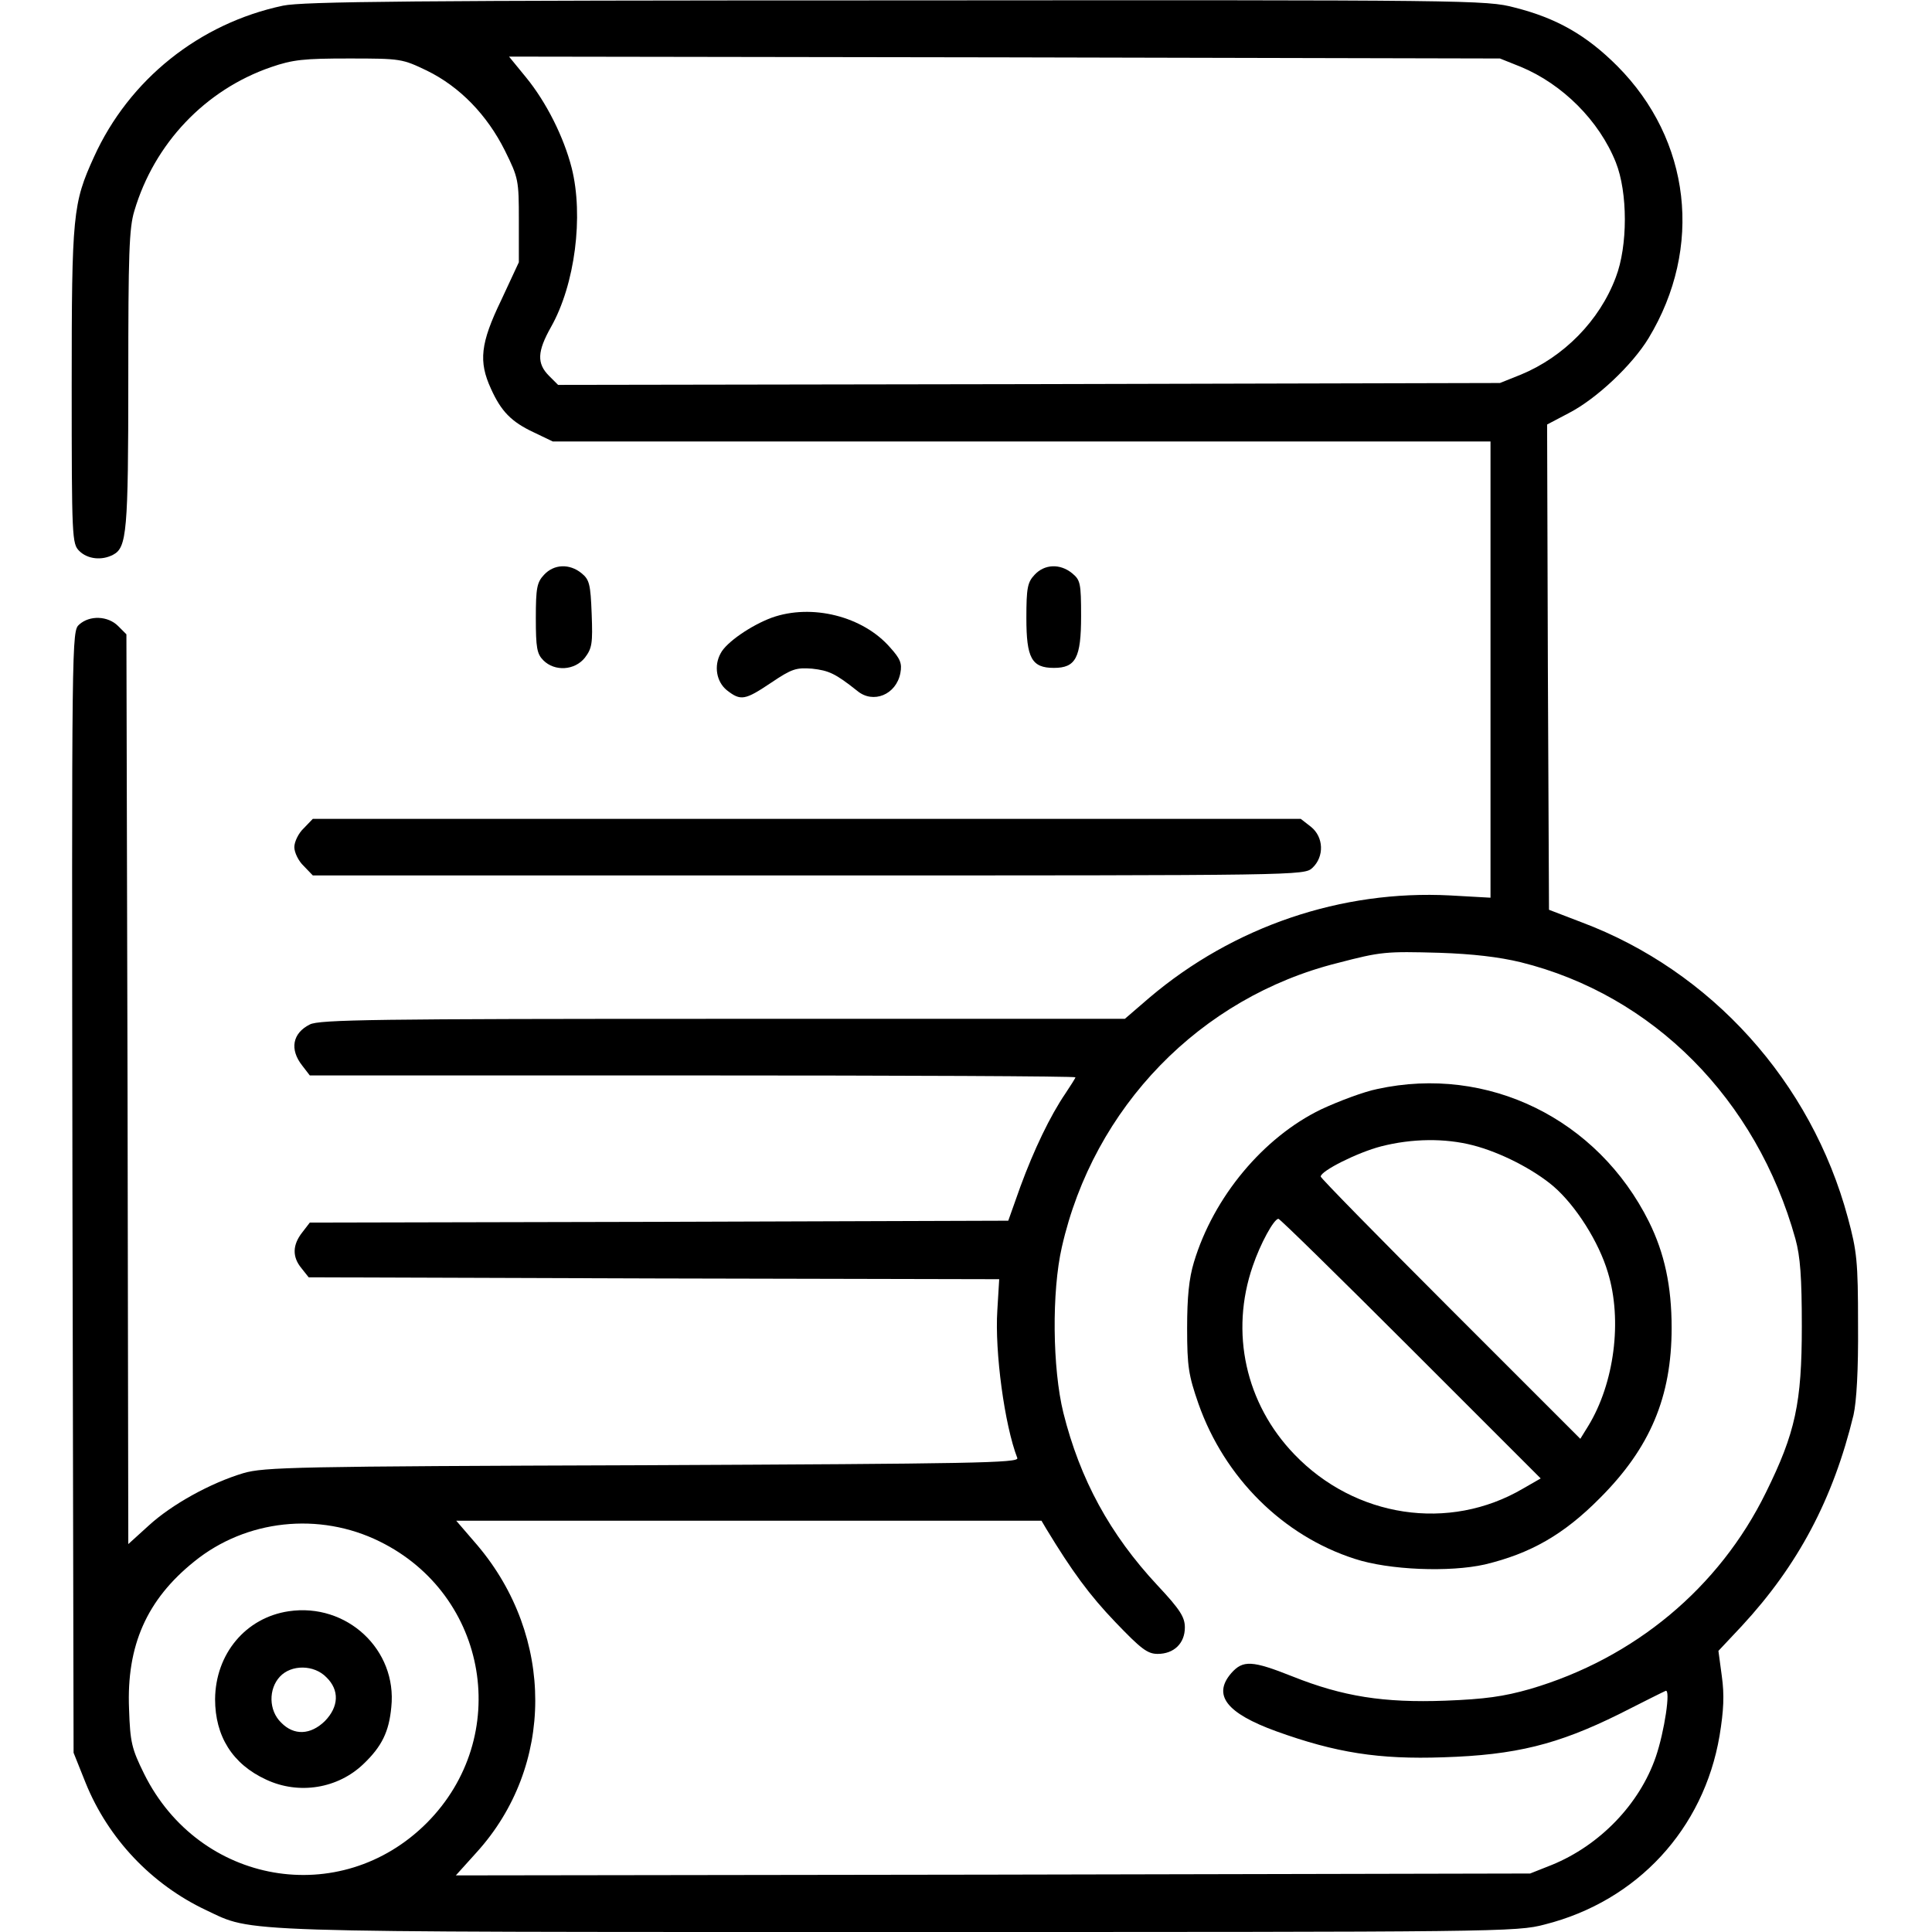 <?xml version="1.0" standalone="no"?>
<!DOCTYPE svg PUBLIC "-//W3C//DTD SVG 20010904//EN"
 "http://www.w3.org/TR/2001/REC-SVG-20010904/DTD/svg10.dtd">
<svg version="1.0" xmlns="http://www.w3.org/2000/svg"
 width="512pt" height="512pt" viewBox="0 0 512 512"
 preserveAspectRatio="xMidYMid meet">

<g transform="translate(0,512) scale(0.1,-0.1)"
fill="#000000" stroke="none">
<path d="M750 5105 c-222 -47 -408 -196 -501 -401 -56 -123 -59 -151 -59 -606
0 -405 1 -419 20 -438 22 -22 60 -26 90 -10 36 19 40 61 40 465 0 331 2 400
16 446 53 179 188 321 362 381 58 20 87 23 207 23 138 0 141 -1 206 -32 88
-43 160 -118 207 -212 36 -73 37 -78 37 -185 l0 -111 -47 -101 c-55 -114 -60
-162 -27 -234 27 -60 54 -88 114 -116 l50 -24 1243 0 1242 0 0 -604 0 -605
-107 6 c-288 15 -574 -82 -797 -271 l-65 -56 -1066 0 c-916 0 -1070 -2 -1094
-15 -46 -23 -54 -66 -20 -109 l20 -26 1015 0 c558 0 1014 -2 1014 -5 0 -2 -12
-21 -26 -42 -41 -60 -84 -150 -120 -248 l-32 -90 -925 -3 -926 -2 -20 -26
c-26 -33 -27 -65 -2 -95 l19 -24 915 -3 915 -2 -5 -83 c-7 -109 19 -303 53
-391 5 -13 -115 -15 -993 -19 -921 -3 -1003 -5 -1058 -21 -87 -26 -190 -83
-251 -139 l-54 -49 -2 1206 -3 1205 -22 22 c-27 27 -75 29 -103 4 -20 -18 -20
-22 -18 -1504 l3 -1486 32 -80 c60 -148 175 -269 319 -337 128 -60 47 -58
1835 -58 1596 0 1638 0 1713 20 245 62 421 253 463 500 11 67 13 108 6 158
l-9 67 62 66 c149 161 242 336 296 559 8 36 13 118 12 240 0 168 -3 194 -27
283 -97 360 -362 654 -706 783 l-86 33 -3 643 -2 643 57 30 c74 38 169 128
212 199 145 240 112 525 -83 721 -82 82 -161 127 -272 155 -75 20 -115 20
-1638 19 -1285 0 -1573 -3 -1626 -14z m3280 -162 c111 -46 208 -143 252 -253
32 -80 32 -222 0 -305 -43 -115 -138 -211 -252 -258 l-55 -22 -1248 -3 -1248
-2 -24 24 c-33 33 -31 65 5 129 64 113 87 295 55 422 -21 82 -67 174 -121 240
l-45 55 1313 -2 1313 -3 55 -22z m0 -2373 c351 -87 625 -363 728 -733 13 -47
17 -102 17 -232 0 -203 -17 -282 -95 -440 -124 -253 -349 -440 -625 -521 -70
-20 -120 -27 -225 -31 -163 -6 -271 11 -404 64 -108 43 -132 44 -163 9 -50
-58 -13 -106 119 -154 158 -57 272 -75 443 -69 192 6 303 34 465 114 63 32
119 60 124 62 14 6 -3 -108 -26 -175 -43 -125 -148 -234 -275 -286 l-58 -23
-1424 -3 -1423 -2 55 61 c207 228 207 572 2 814 l-56 65 776 0 775 0 13 -22
c68 -112 114 -175 183 -247 68 -71 85 -84 112 -84 43 0 72 28 72 70 0 27 -12
47 -72 111 -127 136 -206 282 -250 458 -29 118 -31 321 -4 439 84 371 367 662
731 753 115 30 127 31 270 27 88 -3 157 -11 215 -25z m-3024 -1535 c289 -142
352 -518 125 -746 -229 -229 -603 -164 -749 130 -33 67 -37 83 -40 172 -7 168
47 290 173 391 137 111 331 132 491 53z"/>
<path d="M3650 2234 c-35 -7 -102 -32 -149 -54 -153 -74 -285 -232 -337 -405
-13 -43 -18 -92 -18 -175 0 -102 4 -125 30 -200 69 -196 224 -350 414 -411 91
-30 252 -36 345 -15 121 29 209 79 305 176 133 133 190 268 190 451 0 111 -19
198 -60 281 -136 273 -427 416 -720 352z m253 -149 c74 -19 161 -64 214 -109
59 -51 120 -147 144 -228 39 -127 17 -294 -52 -407 l-21 -34 -344 344 c-189
189 -344 347 -344 351 0 15 98 64 160 80 82 21 169 22 243 3z m-164 -539 l344
-344 -47 -27 c-196 -115 -445 -77 -606 91 -129 134 -171 323 -110 499 20 59
56 125 68 125 4 0 162 -155 351 -344z"/>
<path d="M765 850 c-114 -17 -194 -113 -195 -233 0 -98 46 -172 135 -213 87
-41 191 -24 259 42 48 46 67 85 73 150 16 152 -118 277 -272 254z m100 -175
c35 -34 33 -78 -4 -116 -38 -37 -82 -39 -116 -4 -33 32 -34 89 -3 122 30 32
90 32 123 -2z"/>
<path d="M1442 3597 c-19 -20 -22 -35 -22 -115 0 -79 3 -95 20 -112 30 -30 83
-27 110 7 19 25 21 38 18 116 -3 79 -6 91 -27 108 -32 26 -73 24 -99 -4z"/>
<path d="M2742 3597 c-19 -20 -22 -35 -22 -115 0 -106 14 -132 73 -132 58 0
72 27 72 137 0 88 -2 96 -24 114 -32 26 -73 24 -99 -4z"/>
<path d="M2045 3483 c-54 -20 -120 -65 -135 -94 -19 -34 -11 -76 16 -98 37
-29 48 -27 118 20 55 37 66 40 108 37 45 -5 62 -13 120 -59 42 -35 103 -10
114 47 5 26 0 38 -27 68 -72 83 -208 117 -314 79z"/>
<path d="M805 2925 c-14 -13 -25 -36 -25 -50 0 -14 11 -37 25 -50 l24 -25
1314 0 c1308 0 1313 0 1335 20 32 30 30 82 -4 109 l-27 21 -1309 0 -1309 0
-24 -25z"/>
</g>
</svg>
